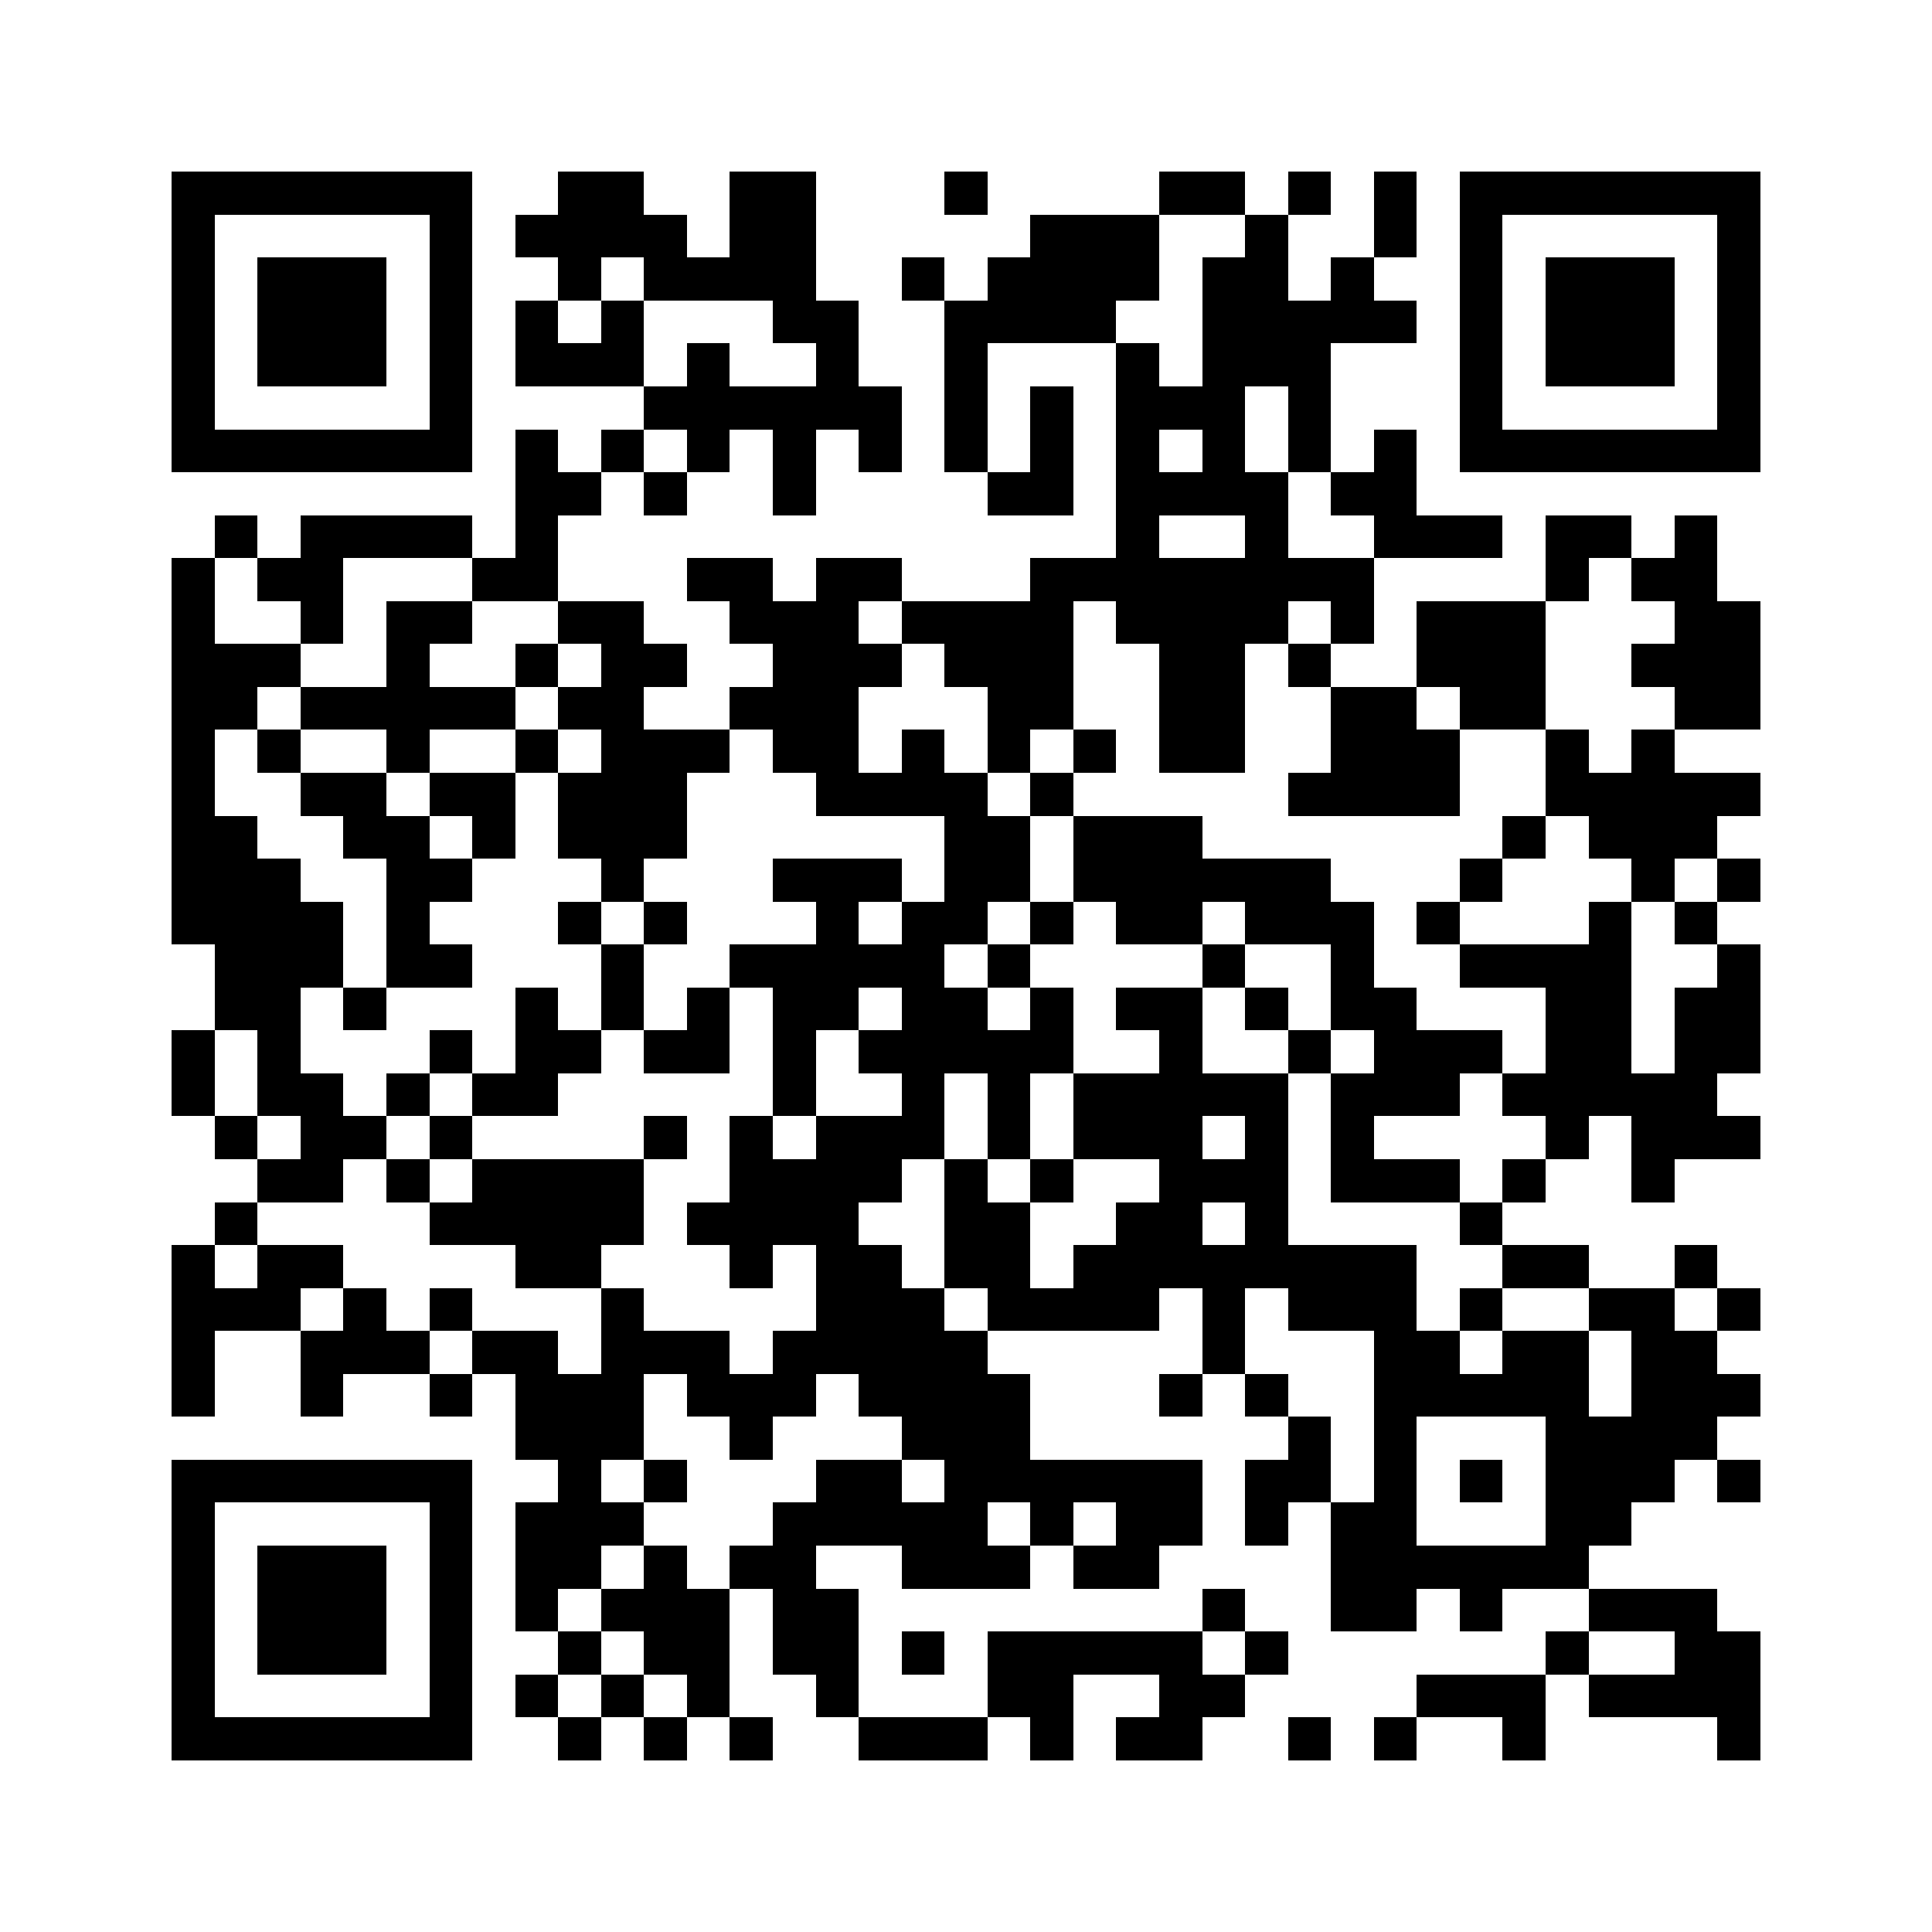 <svg xmlns="http://www.w3.org/2000/svg" viewBox="0 0 45 45" shape-rendering="crispEdges" width="900" height="900">
<rect x="0" y="0" width="45" height="45" fill="#FFF"/>
<path fill="#000" d="M4 4h7v1h-7zM13 4h2v1h-2zM17 4h2v1h-2zM22 4h1v1h-1zM27 4h2v1h-2zM30 4h1v1h-1zM32 4h1v1h-1zM34 4h7v1h-7zM4 5h1v1h-1zM10 5h1v1h-1zM12 5h4v1h-4zM17 5h2v1h-2zM24 5h3v1h-3zM29 5h1v1h-1zM32 5h1v1h-1zM34 5h1v1h-1zM40 5h1v1h-1zM4 6h1v1h-1zM6 6h3v1h-3zM10 6h1v1h-1zM13 6h1v1h-1zM15 6h4v1h-4zM21 6h1v1h-1zM23 6h4v1h-4zM28 6h2v1h-2zM31 6h1v1h-1zM34 6h1v1h-1zM36 6h3v1h-3zM40 6h1v1h-1zM4 7h1v1h-1zM6 7h3v1h-3zM10 7h1v1h-1zM12 7h1v1h-1zM14 7h1v1h-1zM18 7h2v1h-2zM22 7h4v1h-4zM28 7h5v1h-5zM34 7h1v1h-1zM36 7h3v1h-3zM40 7h1v1h-1zM4 8h1v1h-1zM6 8h3v1h-3zM10 8h1v1h-1zM12 8h3v1h-3zM16 8h1v1h-1zM19 8h1v1h-1zM22 8h1v1h-1zM26 8h1v1h-1zM28 8h3v1h-3zM34 8h1v1h-1zM36 8h3v1h-3zM40 8h1v1h-1zM4 9h1v1h-1zM10 9h1v1h-1zM15 9h6v1h-6zM22 9h1v1h-1zM24 9h1v1h-1zM26 9h3v1h-3zM30 9h1v1h-1zM34 9h1v1h-1zM40 9h1v1h-1zM4 10h7v1h-7zM12 10h1v1h-1zM14 10h1v1h-1zM16 10h1v1h-1zM18 10h1v1h-1zM20 10h1v1h-1zM22 10h1v1h-1zM24 10h1v1h-1zM26 10h1v1h-1zM28 10h1v1h-1zM30 10h1v1h-1zM32 10h1v1h-1zM34 10h7v1h-7zM12 11h2v1h-2zM15 11h1v1h-1zM18 11h1v1h-1zM23 11h2v1h-2zM26 11h4v1h-4zM31 11h2v1h-2zM5 12h1v1h-1zM7 12h4v1h-4zM12 12h1v1h-1zM26 12h1v1h-1zM29 12h1v1h-1zM32 12h3v1h-3zM36 12h2v1h-2zM39 12h1v1h-1zM4 13h1v1h-1zM6 13h2v1h-2zM11 13h2v1h-2zM16 13h2v1h-2zM19 13h2v1h-2zM24 13h8v1h-8zM36 13h1v1h-1zM38 13h2v1h-2zM4 14h1v1h-1zM7 14h1v1h-1zM9 14h2v1h-2zM13 14h2v1h-2zM17 14h3v1h-3zM21 14h4v1h-4zM26 14h4v1h-4zM31 14h1v1h-1zM33 14h3v1h-3zM39 14h2v1h-2zM4 15h3v1h-3zM9 15h1v1h-1zM12 15h1v1h-1zM14 15h2v1h-2zM18 15h3v1h-3zM22 15h3v1h-3zM27 15h2v1h-2zM30 15h1v1h-1zM33 15h3v1h-3zM38 15h3v1h-3zM4 16h2v1h-2zM7 16h5v1h-5zM13 16h2v1h-2zM17 16h3v1h-3zM23 16h2v1h-2zM27 16h2v1h-2zM31 16h2v1h-2zM34 16h2v1h-2zM39 16h2v1h-2zM4 17h1v1h-1zM6 17h1v1h-1zM9 17h1v1h-1zM12 17h1v1h-1zM14 17h3v1h-3zM18 17h2v1h-2zM21 17h1v1h-1zM23 17h1v1h-1zM25 17h1v1h-1zM27 17h2v1h-2zM31 17h3v1h-3zM36 17h1v1h-1zM38 17h1v1h-1zM4 18h1v1h-1zM7 18h2v1h-2zM10 18h2v1h-2zM13 18h3v1h-3zM19 18h4v1h-4zM24 18h1v1h-1zM30 18h4v1h-4zM36 18h5v1h-5zM4 19h2v1h-2zM8 19h2v1h-2zM11 19h1v1h-1zM13 19h3v1h-3zM22 19h2v1h-2zM25 19h3v1h-3zM35 19h1v1h-1zM37 19h3v1h-3zM4 20h3v1h-3zM9 20h2v1h-2zM14 20h1v1h-1zM18 20h3v1h-3zM22 20h2v1h-2zM25 20h6v1h-6zM34 20h1v1h-1zM38 20h1v1h-1zM40 20h1v1h-1zM4 21h4v1h-4zM9 21h1v1h-1zM13 21h1v1h-1zM15 21h1v1h-1zM19 21h1v1h-1zM21 21h2v1h-2zM24 21h1v1h-1zM26 21h2v1h-2zM29 21h3v1h-3zM33 21h1v1h-1zM37 21h1v1h-1zM39 21h1v1h-1zM5 22h3v1h-3zM9 22h2v1h-2zM14 22h1v1h-1zM17 22h5v1h-5zM23 22h1v1h-1zM28 22h1v1h-1zM31 22h1v1h-1zM34 22h4v1h-4zM40 22h1v1h-1zM5 23h2v1h-2zM8 23h1v1h-1zM12 23h1v1h-1zM14 23h1v1h-1zM16 23h1v1h-1zM18 23h2v1h-2zM21 23h2v1h-2zM24 23h1v1h-1zM26 23h2v1h-2zM29 23h1v1h-1zM31 23h2v1h-2zM36 23h2v1h-2zM39 23h2v1h-2zM4 24h1v1h-1zM6 24h1v1h-1zM10 24h1v1h-1zM12 24h2v1h-2zM15 24h2v1h-2zM18 24h1v1h-1zM20 24h5v1h-5zM27 24h1v1h-1zM30 24h1v1h-1zM32 24h3v1h-3zM36 24h2v1h-2zM39 24h2v1h-2zM4 25h1v1h-1zM6 25h2v1h-2zM9 25h1v1h-1zM11 25h2v1h-2zM18 25h1v1h-1zM21 25h1v1h-1zM23 25h1v1h-1zM25 25h5v1h-5zM31 25h3v1h-3zM35 25h5v1h-5zM5 26h1v1h-1zM7 26h2v1h-2zM10 26h1v1h-1zM15 26h1v1h-1zM17 26h1v1h-1zM19 26h3v1h-3zM23 26h1v1h-1zM25 26h3v1h-3zM29 26h1v1h-1zM31 26h1v1h-1zM36 26h1v1h-1zM38 26h3v1h-3zM6 27h2v1h-2zM9 27h1v1h-1zM11 27h4v1h-4zM17 27h4v1h-4zM22 27h1v1h-1zM24 27h1v1h-1zM27 27h3v1h-3zM31 27h3v1h-3zM35 27h1v1h-1zM38 27h1v1h-1zM5 28h1v1h-1zM10 28h5v1h-5zM16 28h4v1h-4zM22 28h2v1h-2zM26 28h2v1h-2zM29 28h1v1h-1zM34 28h1v1h-1zM4 29h1v1h-1zM6 29h2v1h-2zM12 29h2v1h-2zM17 29h1v1h-1zM19 29h2v1h-2zM22 29h2v1h-2zM25 29h8v1h-8zM35 29h2v1h-2zM39 29h1v1h-1zM4 30h3v1h-3zM8 30h1v1h-1zM10 30h1v1h-1zM14 30h1v1h-1zM19 30h3v1h-3zM23 30h4v1h-4zM28 30h1v1h-1zM30 30h3v1h-3zM34 30h1v1h-1zM37 30h2v1h-2zM40 30h1v1h-1zM4 31h1v1h-1zM7 31h3v1h-3zM11 31h2v1h-2zM14 31h3v1h-3zM18 31h5v1h-5zM28 31h1v1h-1zM32 31h2v1h-2zM35 31h2v1h-2zM38 31h2v1h-2zM4 32h1v1h-1zM7 32h1v1h-1zM10 32h1v1h-1zM12 32h3v1h-3zM16 32h3v1h-3zM20 32h4v1h-4zM27 32h1v1h-1zM29 32h1v1h-1zM32 32h5v1h-5zM38 32h3v1h-3zM12 33h3v1h-3zM17 33h1v1h-1zM21 33h3v1h-3zM30 33h1v1h-1zM32 33h1v1h-1zM36 33h4v1h-4zM4 34h7v1h-7zM13 34h1v1h-1zM15 34h1v1h-1zM19 34h2v1h-2zM22 34h6v1h-6zM29 34h2v1h-2zM32 34h1v1h-1zM34 34h1v1h-1zM36 34h3v1h-3zM40 34h1v1h-1zM4 35h1v1h-1zM10 35h1v1h-1zM12 35h3v1h-3zM18 35h5v1h-5zM24 35h1v1h-1zM26 35h2v1h-2zM29 35h1v1h-1zM31 35h2v1h-2zM36 35h2v1h-2zM4 36h1v1h-1zM6 36h3v1h-3zM10 36h1v1h-1zM12 36h2v1h-2zM15 36h1v1h-1zM17 36h2v1h-2zM21 36h3v1h-3zM25 36h2v1h-2zM31 36h6v1h-6zM4 37h1v1h-1zM6 37h3v1h-3zM10 37h1v1h-1zM12 37h1v1h-1zM14 37h3v1h-3zM18 37h2v1h-2zM28 37h1v1h-1zM31 37h2v1h-2zM34 37h1v1h-1zM37 37h3v1h-3zM4 38h1v1h-1zM6 38h3v1h-3zM10 38h1v1h-1zM13 38h1v1h-1zM15 38h2v1h-2zM18 38h2v1h-2zM21 38h1v1h-1zM23 38h5v1h-5zM29 38h1v1h-1zM36 38h1v1h-1zM39 38h2v1h-2zM4 39h1v1h-1zM10 39h1v1h-1zM12 39h1v1h-1zM14 39h1v1h-1zM16 39h1v1h-1zM19 39h1v1h-1zM23 39h2v1h-2zM27 39h2v1h-2zM33 39h3v1h-3zM37 39h4v1h-4zM4 40h7v1h-7zM13 40h1v1h-1zM15 40h1v1h-1zM17 40h1v1h-1zM20 40h3v1h-3zM24 40h1v1h-1zM26 40h2v1h-2zM30 40h1v1h-1zM32 40h1v1h-1zM35 40h1v1h-1zM40 40h1v1h-1z"/>
</svg>